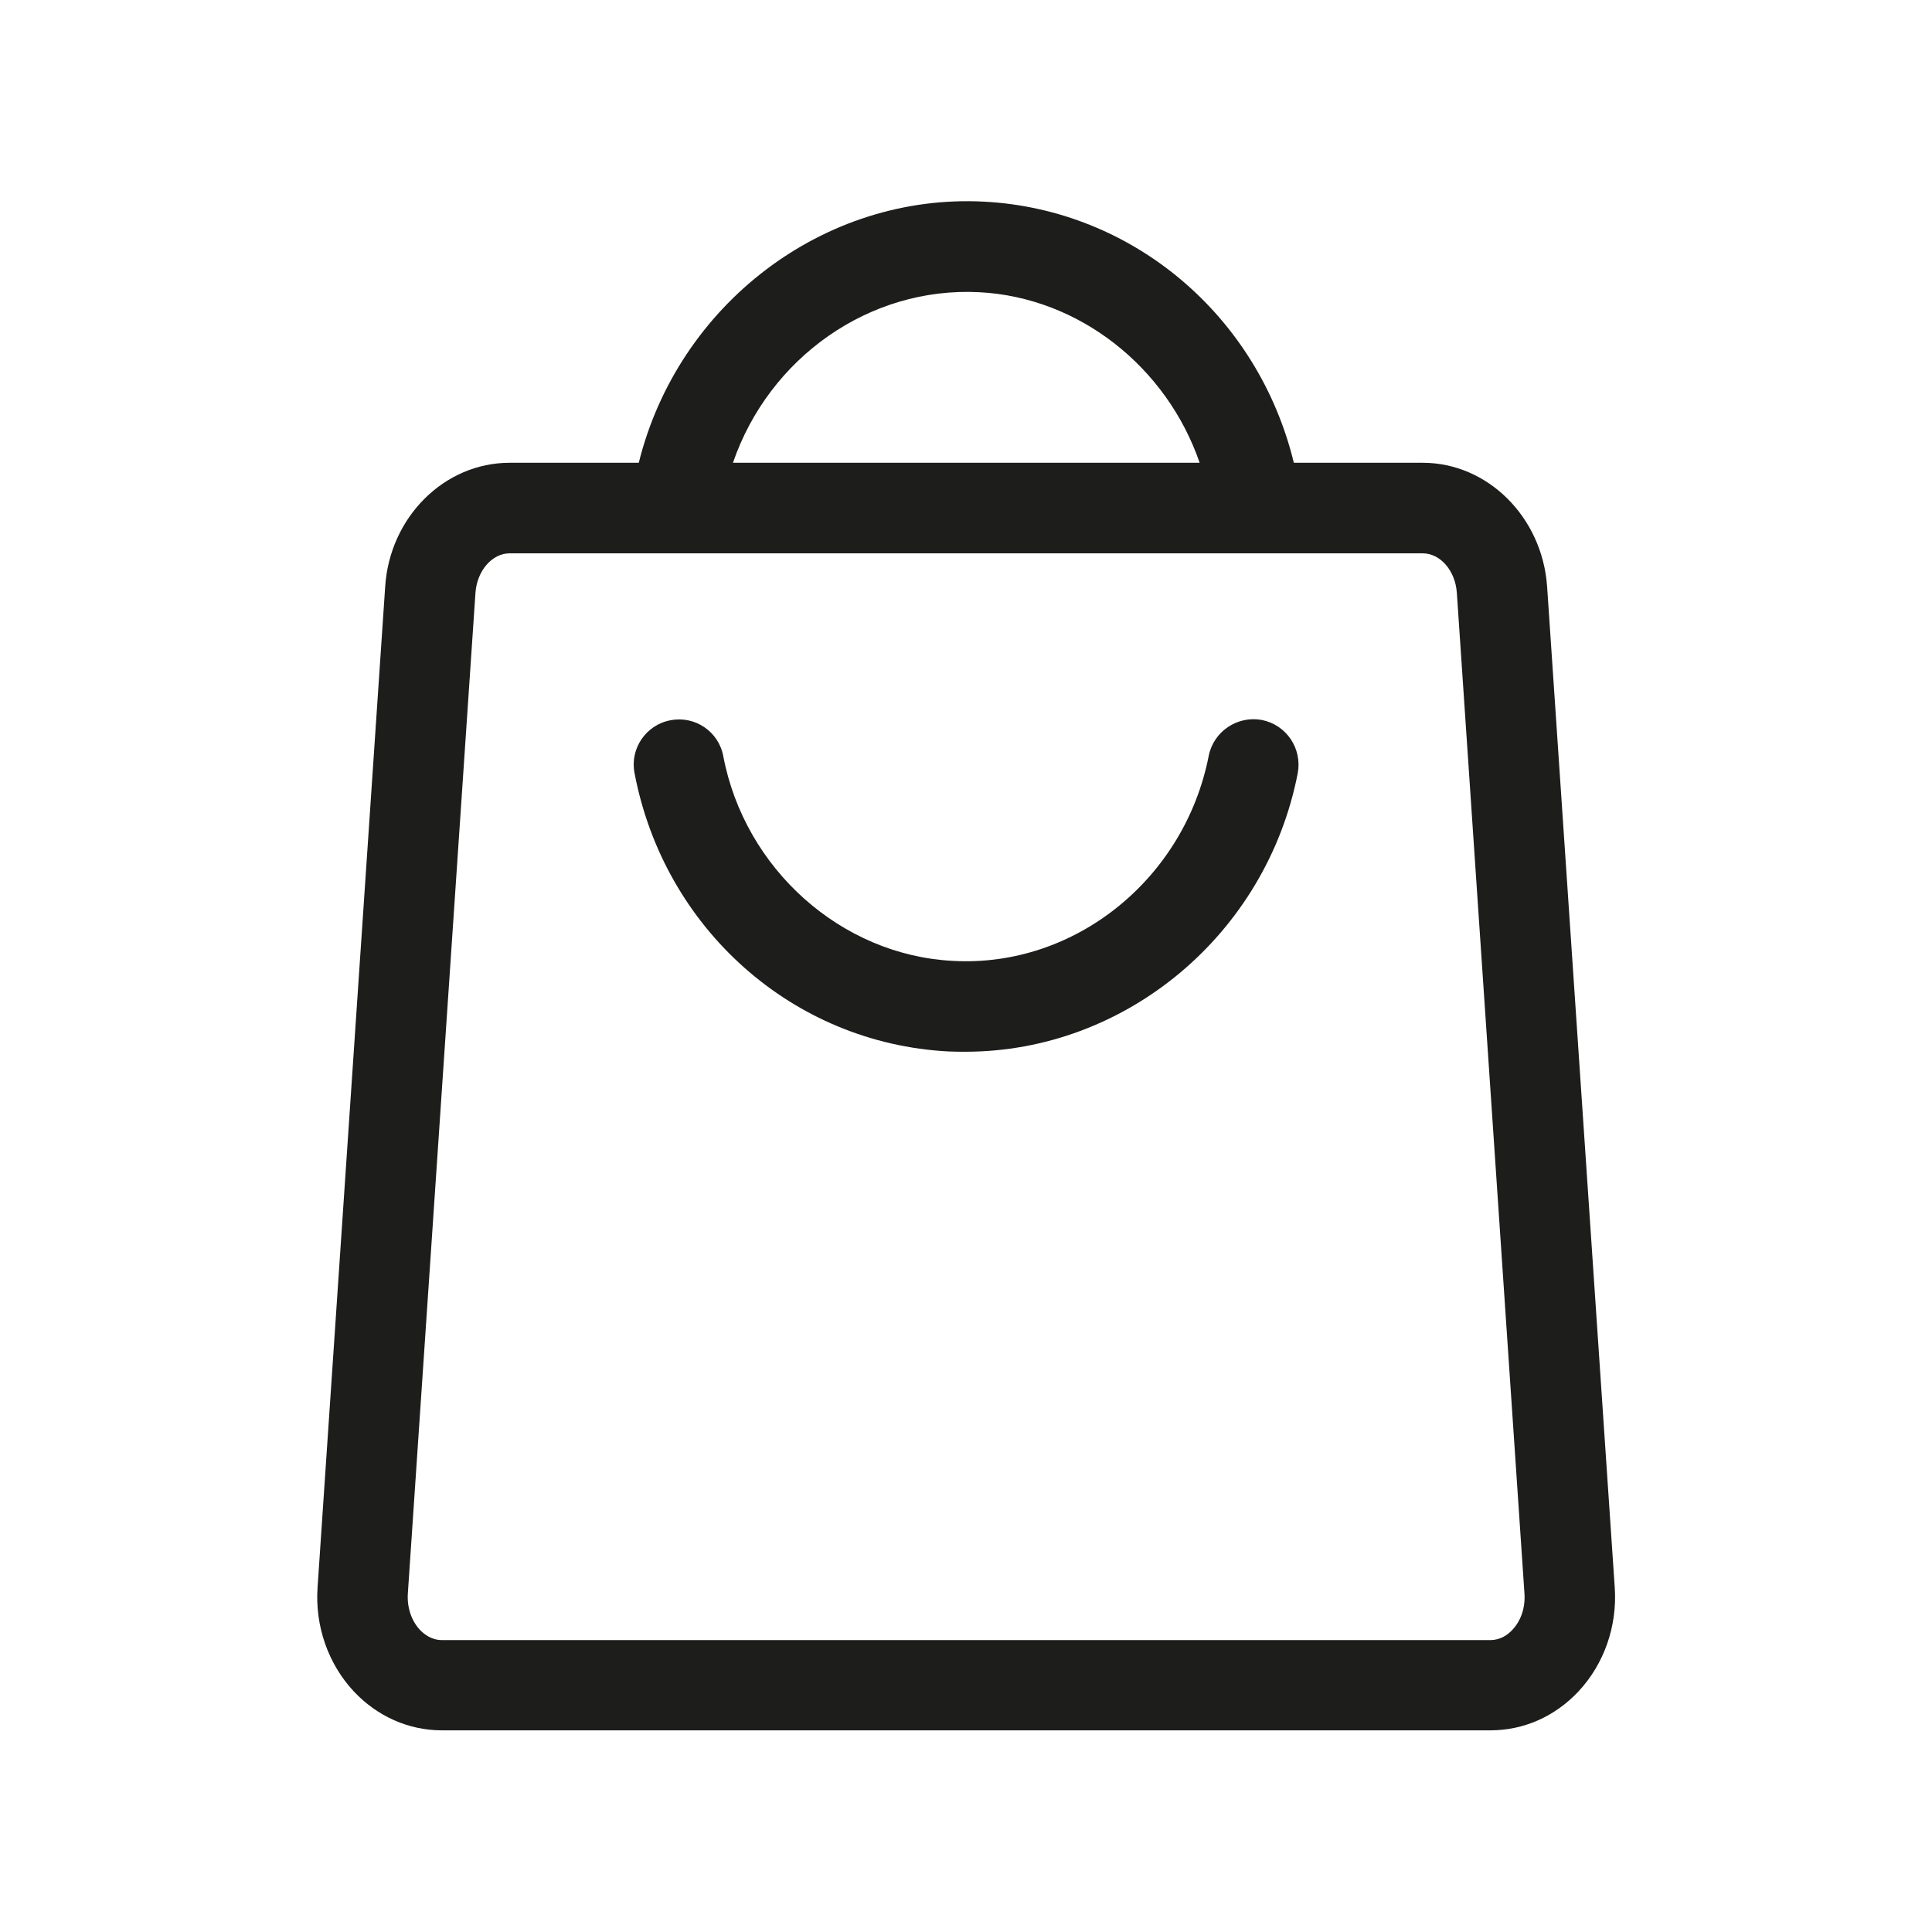 <?xml version="1.0" encoding="UTF-8"?> <svg xmlns="http://www.w3.org/2000/svg" id="_Слой_1" data-name="Слой 1" viewBox="0 0 64 64"> <defs> <style> .cls-1 { fill: none; } .cls-2 { fill: #1d1d1b; } </style> </defs> <g> <path class="cls-2" d="m31.98,34.84c-.19,0-.38,0-.57-.01-5.14-.27-9.41-4.06-10.39-9.22-.16-.81.38-1.6,1.19-1.75.82-.16,1.6.38,1.75,1.19.71,3.74,3.91,6.59,7.6,6.78,4.04.23,7.68-2.71,8.48-6.79.16-.81.95-1.34,1.76-1.19.81.16,1.34.94,1.19,1.76-1.04,5.35-5.71,9.23-11.01,9.23Z"></path> <path class="cls-2" d="m51.25,19.43c-.16-2.3-1.97-4.1-4.12-4.1h-4.27c-1.18-4.86-5.32-8.39-10.26-8.65-5.32-.28-10.14,3.41-11.44,8.65h-4.28c-2.16,0-3.97,1.8-4.12,4.1l-2.24,33.15c-.09,1.28.35,2.54,1.2,3.45.78.83,1.82,1.29,2.92,1.29h34.73c1.11,0,2.14-.46,2.92-1.29.85-.91,1.29-2.17,1.2-3.45l-2.24-33.15Zm-18.81-9.75c3.31.17,6.21,2.48,7.3,5.65h-15.46c1.19-3.47,4.51-5.84,8.16-5.65Zm17.66,44.31c-.15.16-.39.34-.73.34H14.64c-.34,0-.59-.19-.73-.34-.28-.3-.43-.74-.4-1.2l2.24-33.15c.05-.73.55-1.31,1.13-1.31h30.25c.58,0,1.08.57,1.13,1.31l2.24,33.15c.03.46-.11.89-.4,1.2Z"></path> </g> <rect class="cls-1" width="64" height="64"></rect> </svg> 